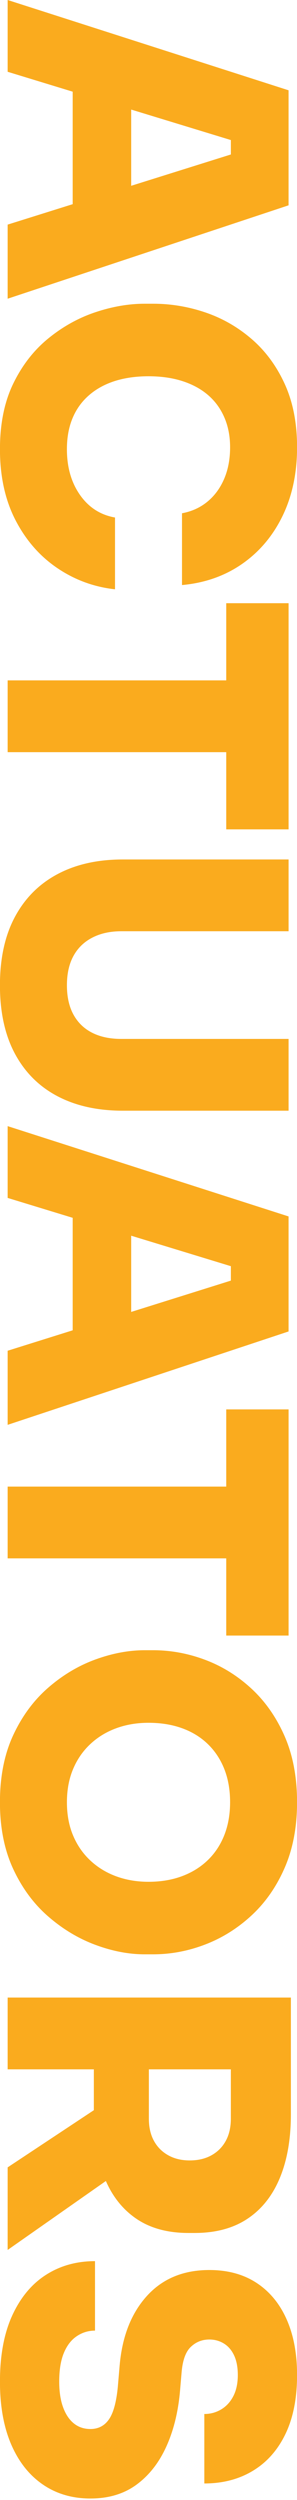 <?xml version="1.0" encoding="utf-8"?>
<!-- Generator: Adobe Illustrator 26.5.0, SVG Export Plug-In . SVG Version: 6.00 Build 0)  -->
<svg version="1.1" id="Layer_1" xmlns="http://www.w3.org/2000/svg" xmlns:xlink="http://www.w3.org/1999/xlink" x="0px" y="0px"
	 viewBox="0 0 216 1813" style="enable-background:new 0 0 216 1813;" xml:space="preserve">
<style type="text/css">
	.st0{fill:#FAAB1E;}
</style>
<g>
	<path class="st0" d="M209.88,65.49L5.56,0v52.06l47.3,14.43v81.58l-47.3,14.82v53.74l204.31-67.73V65.49z M95.41,79.46l72.49,22.11
		v10.46l-72.49,22.71V79.46z"/>
	<path class="st0" d="M41.67,411.98c12.69,8.58,26.68,13.71,41.98,15.39v-52.06c-10.64-1.87-19.13-7.33-25.47-16.37
		c-6.35-9.05-9.52-20.11-9.52-33.17c0-8.4,1.35-15.86,4.06-22.39c2.7-6.53,6.67-12.08,11.9-16.65c5.22-4.57,11.47-8.02,18.75-10.36
		c7.28-2.33,15.49-3.5,24.63-3.5c9.14,0,17.35,1.16,24.63,3.5c7.28,2.33,13.48,5.69,18.61,10.08c5.13,4.38,9.1,9.8,11.9,16.23
		c2.8,6.44,4.2,13.67,4.2,21.69c0,8.58-1.45,16.23-4.34,22.95c-2.89,6.72-6.95,12.22-12.17,16.51c-5.23,4.29-11.38,7.09-18.47,8.4
		v52.06c16.6-1.5,31.21-6.63,43.8-15.39c12.59-8.77,22.39-20.39,29.39-34.84c7-14.46,10.5-31.02,10.5-49.68
		c0-17.54-2.99-32.84-8.96-45.9c-5.97-13.06-13.99-23.93-24.07-32.61c-10.08-8.68-21.32-15.11-33.73-19.31
		c-12.41-4.2-25.05-6.3-37.92-6.3h-6.16c-11.57,0-23.51,2.05-35.82,6.16c-12.31,4.1-23.75,10.45-34.29,19.03
		c-10.54,8.58-19.03,19.5-25.47,32.75c-6.44,13.25-9.66,29.11-9.66,47.58c0,19.78,3.78,36.94,11.33,51.5S28.98,403.39,41.67,411.98z
		"/>
	<polygon class="st0" points="209.88,601.46 209.88,437.45 164.54,437.45 164.54,493.42 5.56,493.42 5.56,545.48 164.54,545.48 
		164.54,601.46 	"/>
	<path class="st0" d="M41.81,794.99c13.34,7,29.15,10.5,47.44,10.5h120.63v-52.06H88.13c-8.21,0-15.25-1.5-21.13-4.48
		c-5.88-2.99-10.4-7.37-13.57-13.15c-3.17-5.79-4.76-12.87-4.76-21.27c0-8.4,1.58-15.49,4.76-21.27
		c3.17-5.79,7.74-10.22,13.71-13.29c5.97-3.08,12.97-4.62,20.99-4.62h121.75v-52.06H89.25c-18.29,0-34.1,3.54-47.44,10.64
		c-13.34,7.09-23.65,17.4-30.93,30.93c-7.28,13.53-10.92,30.09-10.92,49.68s3.64,36.15,10.92,49.68
		C18.16,777.73,28.47,787.99,41.81,794.99z"/>
	<path class="st0" d="M209.88,882.17L5.56,816.68v52.06l47.3,14.43v81.58l-47.3,14.82v53.74l204.31-67.73V882.17z M95.41,896.14
		l72.49,22.11v10.46l-72.49,22.71V896.14z"/>
	<polygon class="st0" points="209.88,1186.12 209.88,1022.11 164.54,1022.11 164.54,1078.09 5.56,1078.09 5.56,1130.14 
		164.54,1130.14 164.54,1186.12 	"/>
	<path class="st0" d="M183.01,1224.74c-10.08-9.33-21.32-16.33-33.73-20.99c-12.41-4.67-25.05-7-37.92-7h-6.16
		c-11.57,0-23.51,2.24-35.82,6.72s-23.75,11.29-34.29,20.43c-10.54,9.14-19.03,20.61-25.47,34.42c-6.44,13.81-9.66,30.04-9.66,48.7
		c0,18.47,3.22,34.61,9.66,48.42c6.44,13.81,14.92,25.28,25.47,34.42c10.54,9.14,21.97,16,34.29,20.57
		c12.31,4.57,24.25,6.86,35.82,6.86h6.16c12.87,0,25.51-2.38,37.92-7.14c12.41-4.76,23.65-11.8,33.73-21.13
		c10.08-9.33,18.1-20.85,24.07-34.57c5.97-13.71,8.96-29.53,8.96-47.44c0-18.1-2.99-34-8.96-47.72
		C201.1,1245.59,193.08,1234.07,183.01,1224.74z M163.14,1330.82c-2.8,7.09-6.81,13.15-12.04,18.19
		c-5.23,5.04-11.47,8.91-18.75,11.62c-7.28,2.7-15.39,4.06-24.35,4.06c-8.4,0-16.19-1.31-23.37-3.92
		c-7.18-2.62-13.48-6.44-18.89-11.48c-5.41-5.04-9.61-11.1-12.59-18.19c-2.99-7.09-4.48-15.11-4.48-24.07s1.49-16.98,4.48-24.07
		c2.98-7.09,7.18-13.15,12.59-18.19c5.41-5.04,11.71-8.86,18.89-11.47c7.18-2.62,14.97-3.92,23.37-3.92c8.96,0,17.07,1.3,24.35,3.92
		c7.28,2.61,13.53,6.44,18.75,11.47c5.22,5.04,9.24,11.1,12.04,18.19c2.8,7.09,4.2,15.11,4.2,24.07
		C167.33,1315.79,165.93,1323.72,163.14,1330.82z"/>
	<path class="st0" d="M5.56,1571.79v59.89l71.43-50c5.1,11.59,12.4,20.65,21.91,27.19c10.17,7,22.9,10.5,38.2,10.5h4.48
		c15.3,0,28.13-3.45,38.48-10.36c10.36-6.9,18.19-16.79,23.51-29.67c5.32-12.87,7.98-28.17,7.98-45.9v-32.75v-13.15v-38.9H5.56
		v52.06h62.69v29.63L5.56,1571.79z M167.89,1500.7v35.83c0,6.16-1.22,11.47-3.64,15.95c-2.43,4.48-5.88,7.98-10.36,10.5
		c-4.48,2.52-9.8,3.78-15.95,3.78c-5.97,0-11.2-1.26-15.67-3.78c-4.48-2.52-7.93-6.02-10.36-10.5c-2.43-4.48-3.64-9.79-3.64-15.95
		v-35.83H167.89z"/>
	<path class="st0" d="M186.65,1655.61c-9.52-6.25-20.99-9.38-34.42-9.38c-18.85,0-33.96,6.25-45.34,18.75
		c-11.38,12.5-18.01,29.29-19.87,50.38l-1.12,13.15c-0.94,11.94-3.04,20.43-6.3,25.47c-3.27,5.04-7.88,7.56-13.85,7.56
		c-4.67,0-8.68-1.36-12.04-4.06c-3.36-2.71-5.97-6.62-7.84-11.75c-1.87-5.13-2.8-11.33-2.8-18.61c0-8.4,1.12-15.3,3.36-20.71
		c2.24-5.41,5.36-9.47,9.38-12.17c4.01-2.71,8.44-4.06,13.29-4.06v-50.38c-13.43,0-25.33,3.31-35.68,9.94
		c-10.36,6.62-18.52,16.42-24.49,29.39c-5.97,12.97-8.96,28.97-8.96,48c0,17.72,2.71,32.89,8.12,45.48
		c5.41,12.59,13.06,22.29,22.95,29.11c9.89,6.81,21.46,10.22,34.71,10.22c13.25,0,24.44-3.36,33.58-10.08
		c9.14-6.72,16.37-15.95,21.69-27.71s8.63-25.29,9.94-40.58l1.12-13.15c0.74-8.77,2.98-14.93,6.72-18.47
		c3.73-3.55,8.21-5.32,13.43-5.32c3.92,0,7.46,0.98,10.64,2.94c3.17,1.96,5.64,4.85,7.42,8.68c1.77,3.82,2.66,8.54,2.66,14.13
		c0,5.97-1.08,11.06-3.22,15.25c-2.15,4.2-5.09,7.42-8.82,9.66c-3.73,2.24-7.84,3.36-12.31,3.36v50.38c13.43,0,25.23-3.08,35.4-9.24
		c10.17-6.16,18.05-15.07,23.65-26.73c5.6-11.66,8.4-25.89,8.4-42.68c0-15.49-2.52-28.92-7.56-40.3
		C203.44,1670.68,196.16,1661.86,186.65,1655.61z"/>
</g>
</svg>
